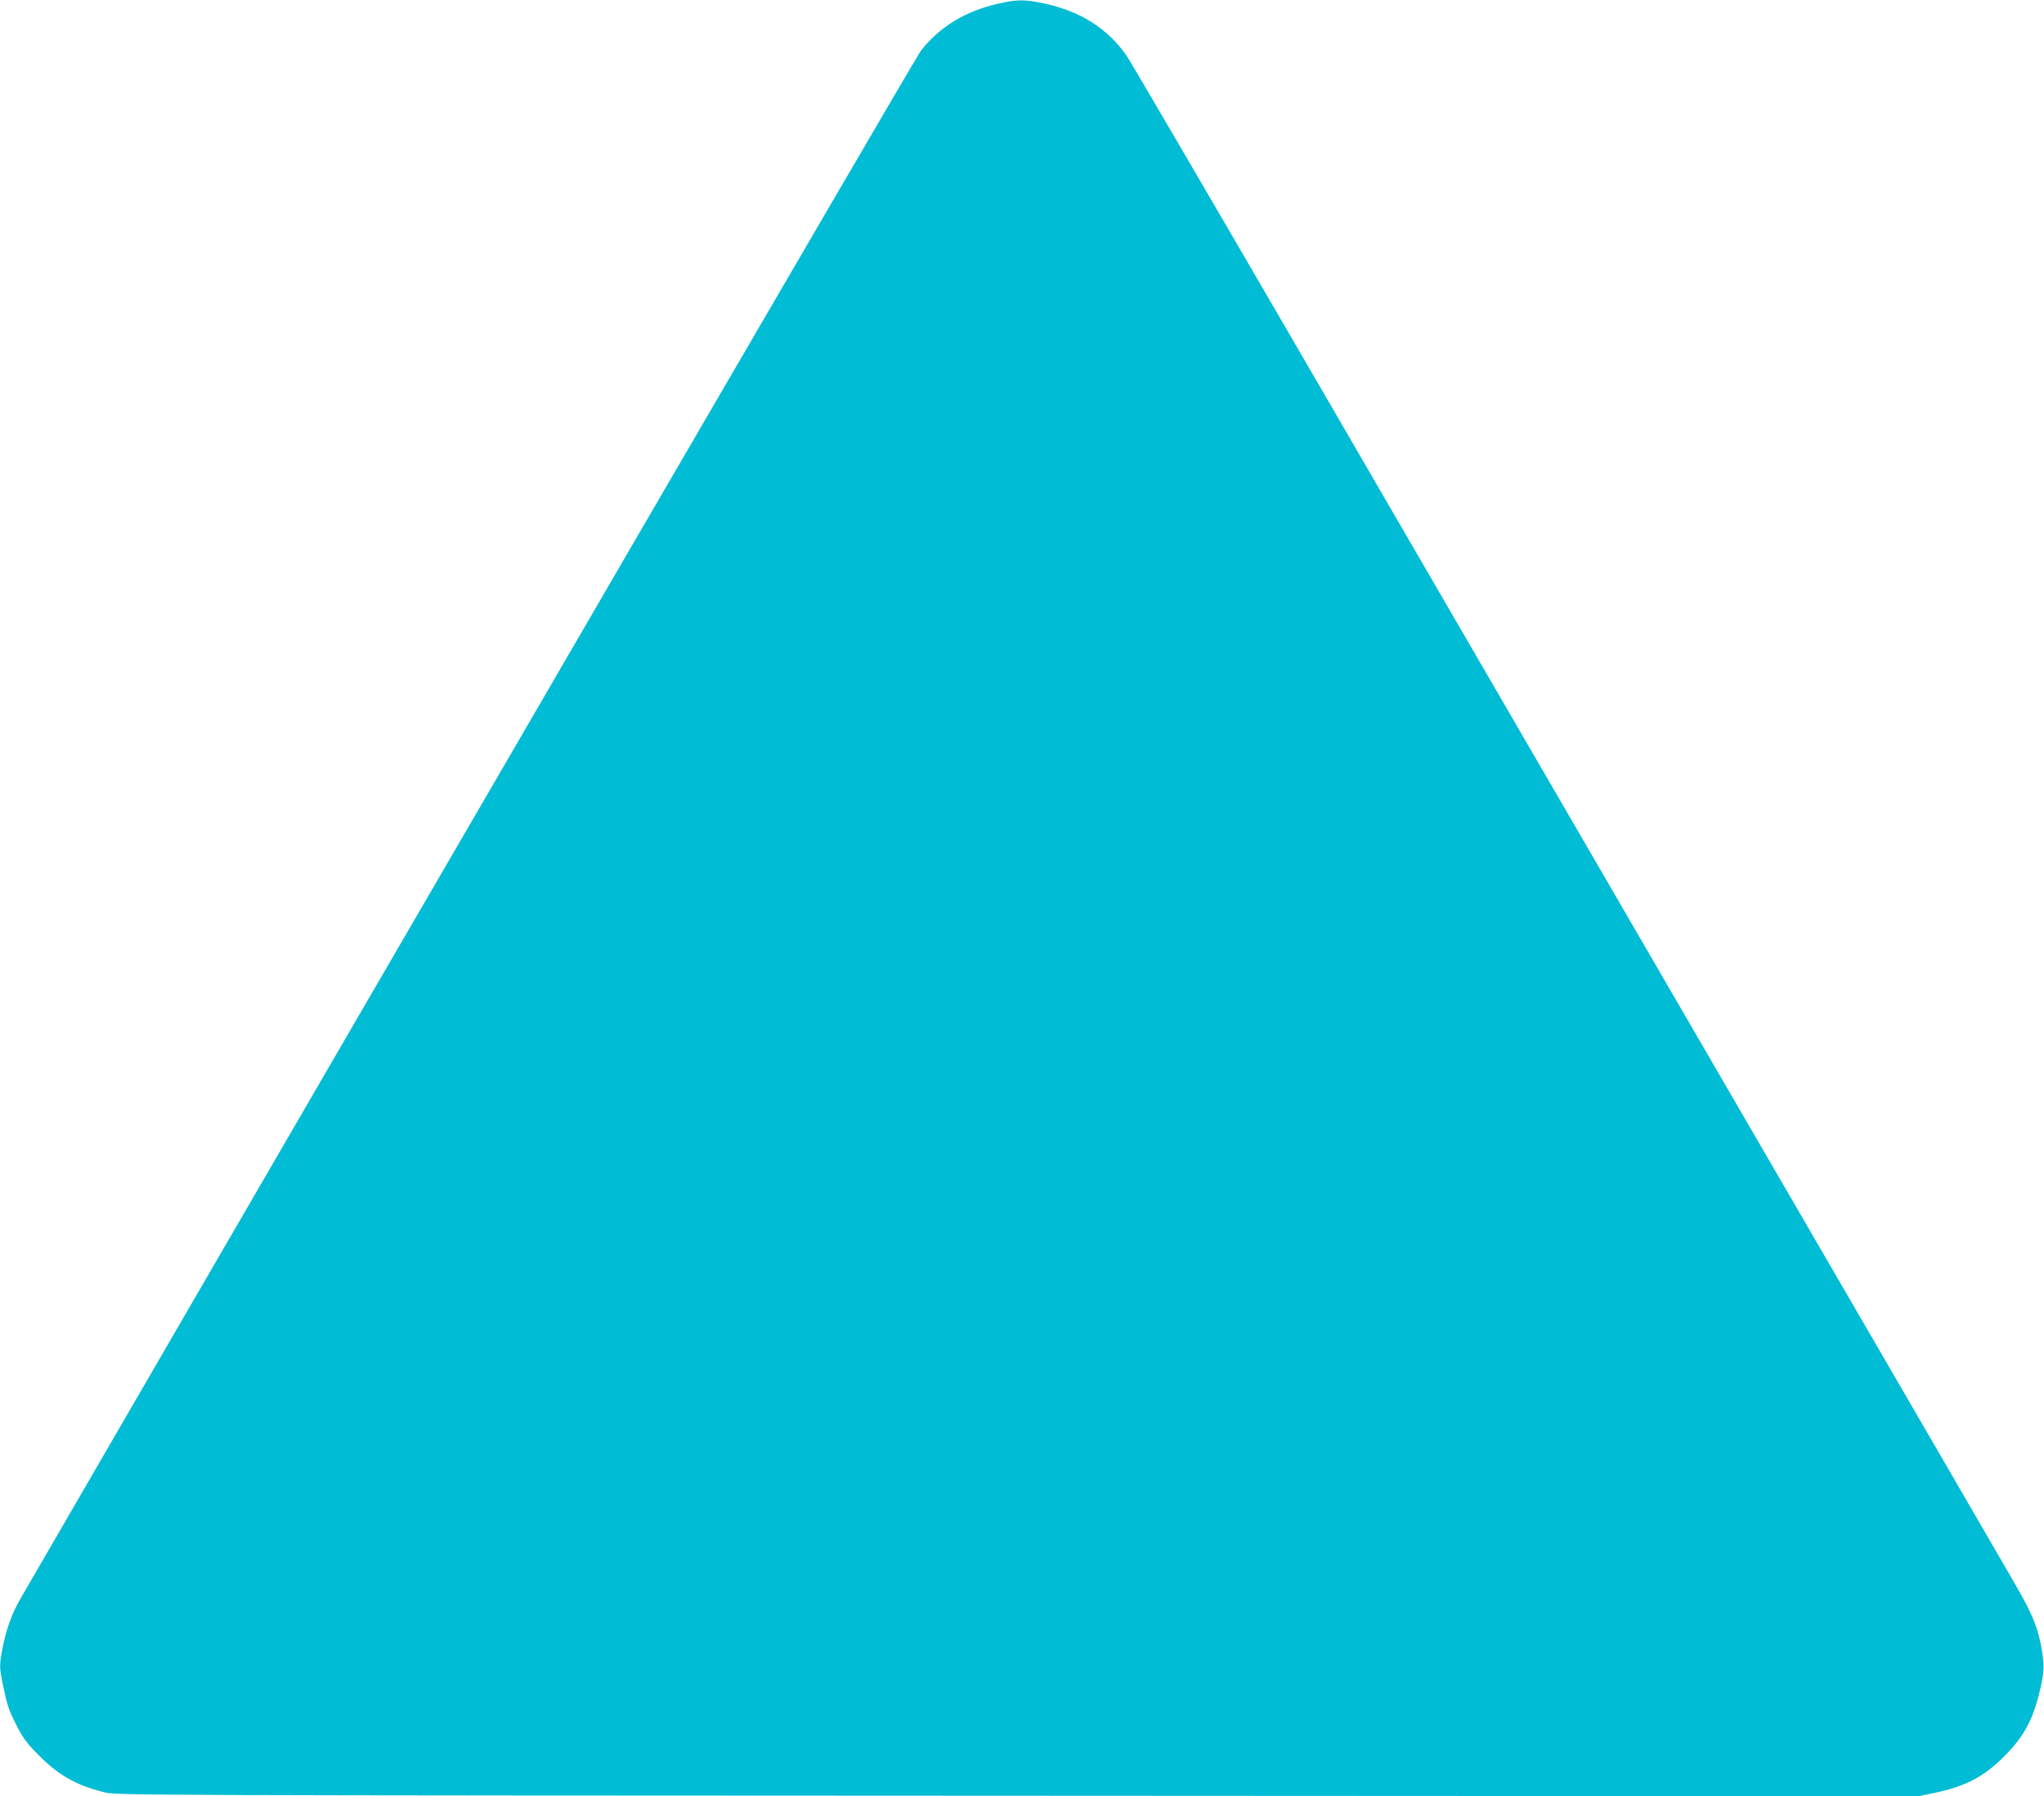 <?xml version="1.0" standalone="no"?>
<!DOCTYPE svg PUBLIC "-//W3C//DTD SVG 20010904//EN"
 "http://www.w3.org/TR/2001/REC-SVG-20010904/DTD/svg10.dtd">
<svg version="1.0" xmlns="http://www.w3.org/2000/svg"
 width="1280pt" height="1125pt" viewBox="0 0 1280 1125"
 preserveAspectRatio="xMidYMid meet">
<g transform="translate(0,1125) scale(0.1,-0.1)"
fill="#00bcd4" stroke="none">
<path d="M6255 11228 c-205 -45 -374 -147 -489 -297 -36 -47 -3022 -5180
-5638 -9694 -51 -88 -85 -179 -109 -295 -24 -117 -24 -136 1 -253 27 -127 35
-150 88 -254 37 -72 64 -108 137 -181 123 -124 237 -188 415 -231 72 -17 307
-18 5715 -20 l5640 -3 100 21 c195 41 310 101 440 233 130 130 186 244 231
461 17 85 15 133 -9 250 -24 111 -59 193 -160 367 -52 90 -849 1464 -1772
3053 -923 1590 -2141 3689 -2708 4665 -567 976 -1053 1808 -1080 1848 -118
172 -292 283 -522 331 -119 25 -161 25 -280 -1z"/>
</g>
</svg>
